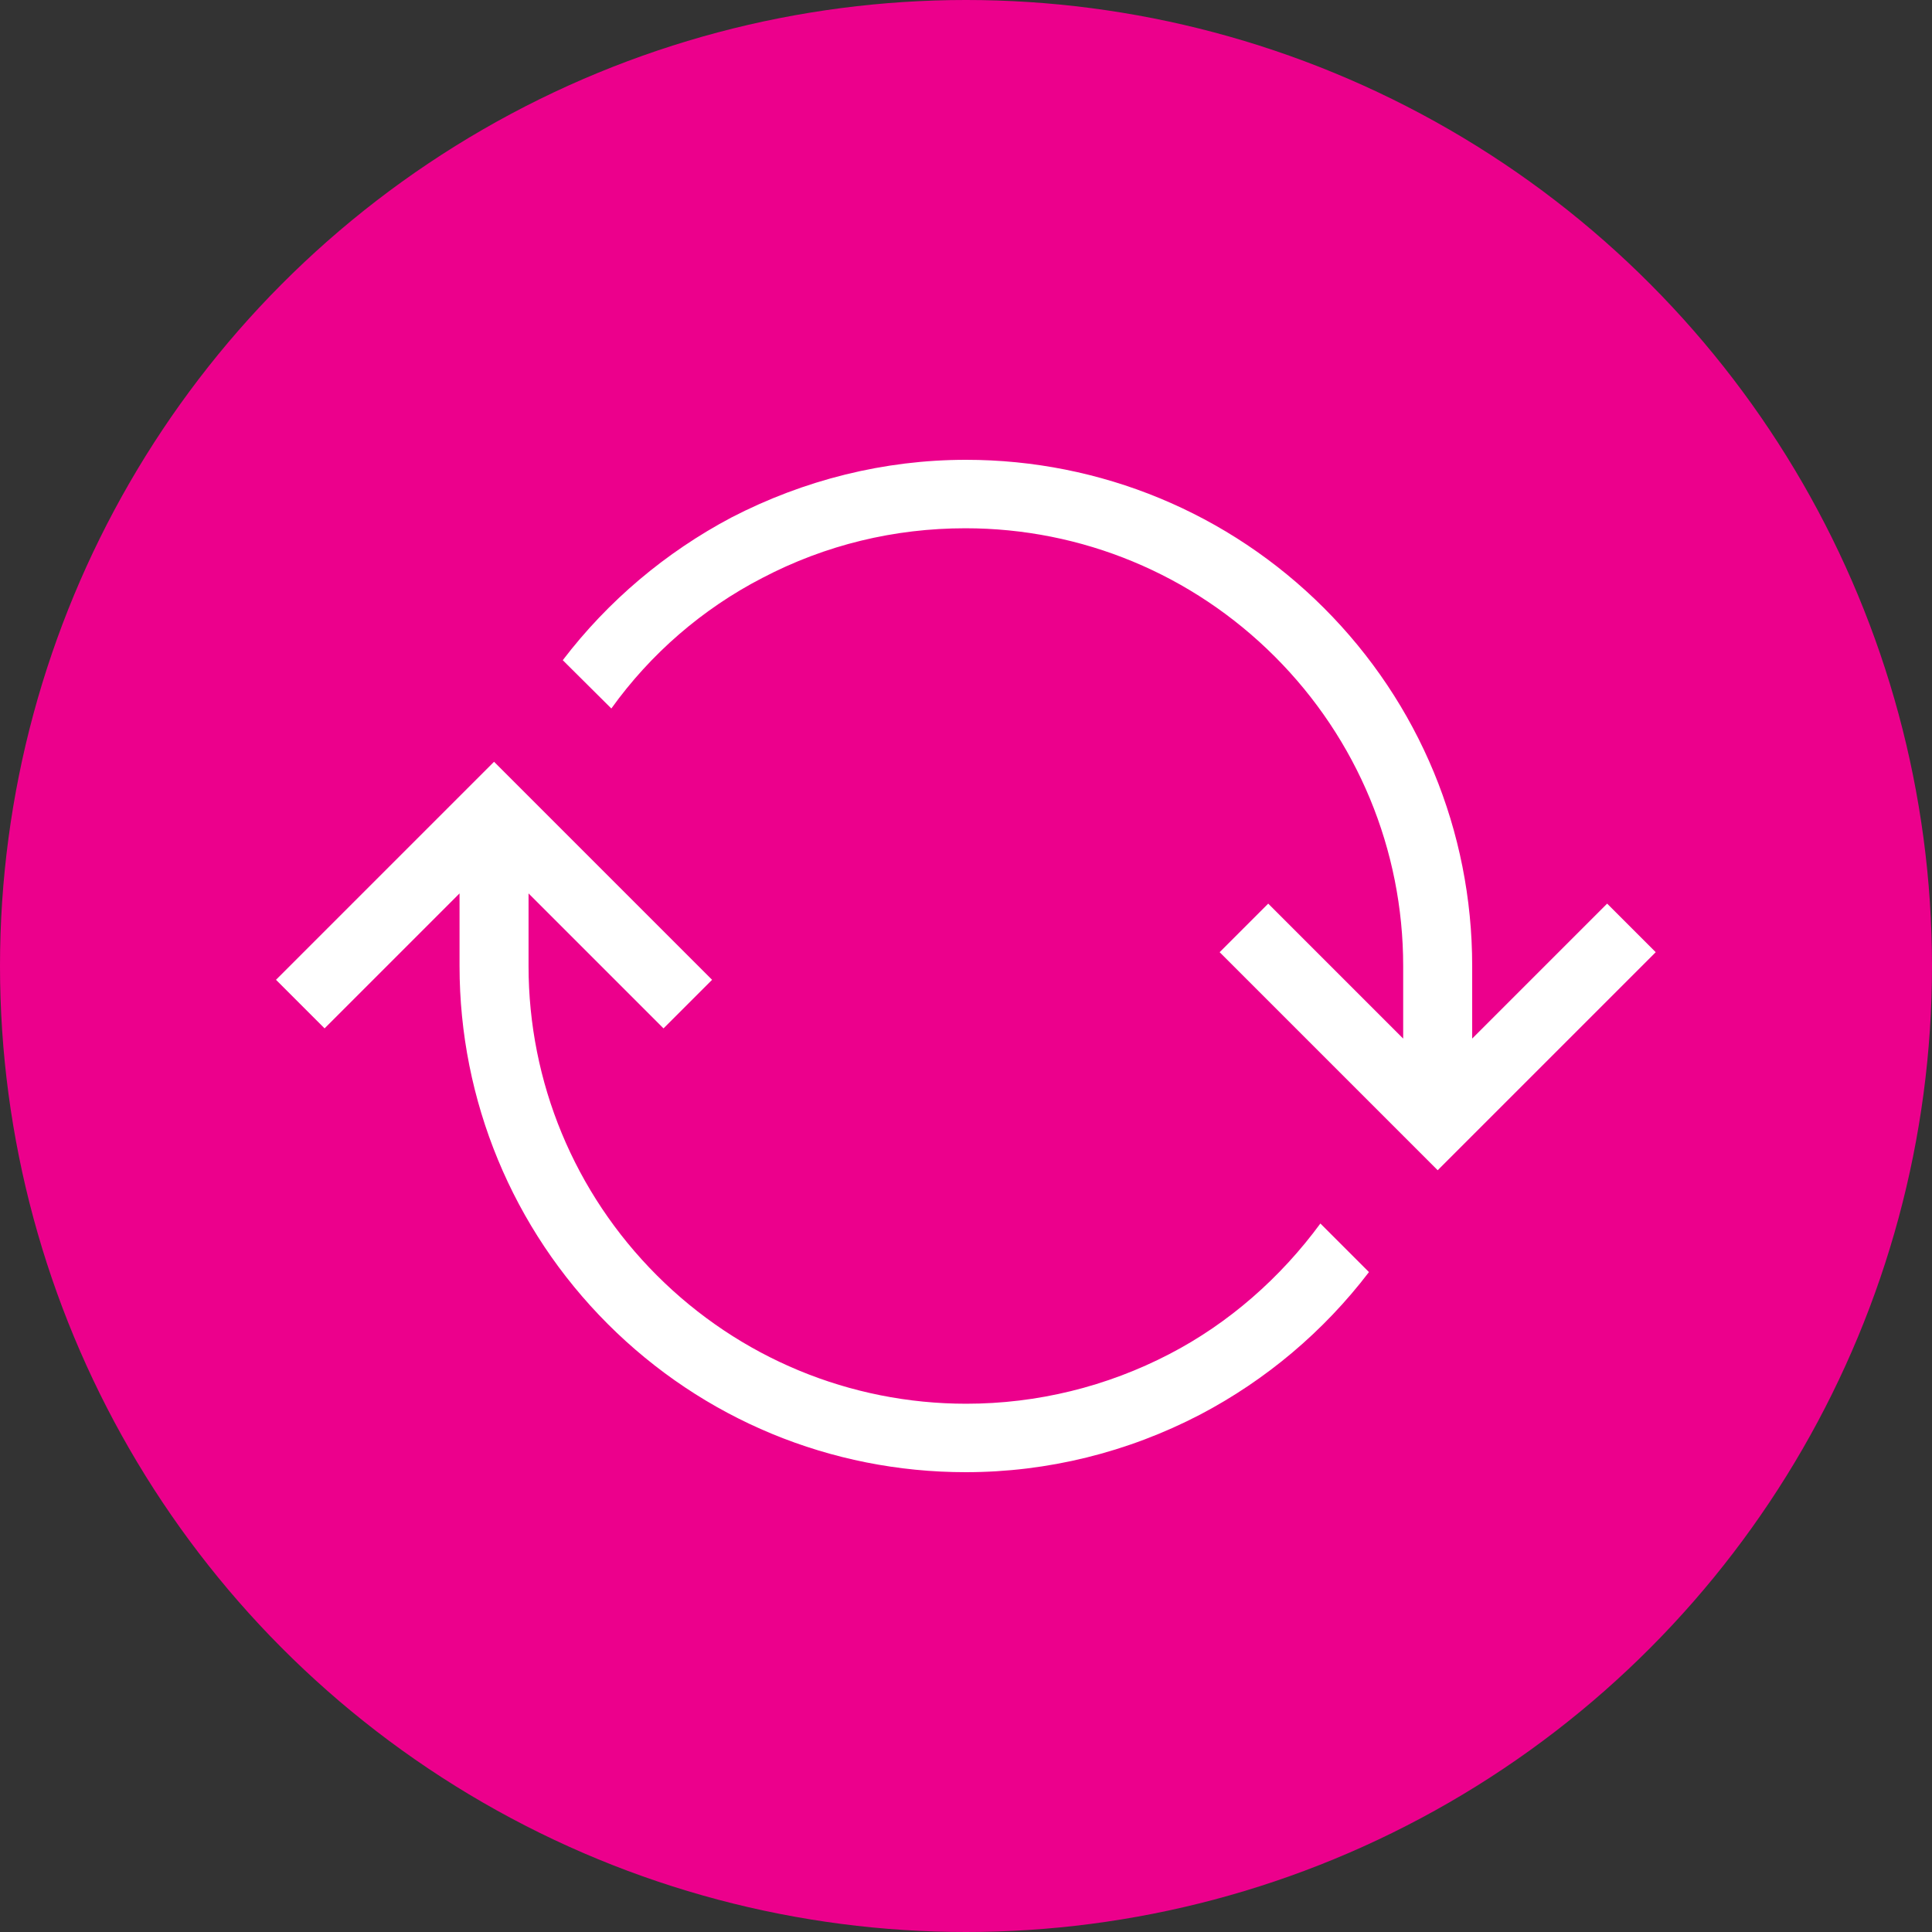 <?xml version="1.0" encoding="utf-8"?>
<!-- Generator: Adobe Illustrator 24.0.2, SVG Export Plug-In . SVG Version: 6.00 Build 0)  -->
<svg version="1.1" id="Слой_1" xmlns="http://www.w3.org/2000/svg" xmlns:xlink="http://www.w3.org/1999/xlink" x="0px" y="0px"
	 viewBox="0 0 70 70" style="enable-background:new 0 0 70 70;" xml:space="preserve">
<rect x="0" y="0" width="70" height="70" fill="#333333" stroke="none"/>
<style type="text/css">
	.st0{fill-rule:evenodd;clip-rule:evenodd;fill:#EC008C;}
	.st1{fill-rule:evenodd;clip-rule:evenodd;fill:#FFFFFF;}
</style>
<circle class="st0" cx="35" cy="35" r="35"/>
<path class="st1" d="M49.6,46.09l-1.76-1.76c-1.44,1.96-3.31,3.61-5.47,4.73c-2.27,1.18-4.79,1.8-7.36,1.8
	c-4.21,0-8.22-1.66-11.21-4.65c-2.99-2.99-4.65-7-4.65-11.21v-2.63l4.89,4.89l1.76-1.76l-7.9-7.9l-7.9,7.9l1.76,1.76l4.89-4.89V35
	c0,4.87,1.92,9.52,5.37,12.97c3.45,3.45,8.08,5.37,12.97,5.37c2.97,0,5.87-0.72,8.5-2.09C45.87,50,47.96,48.24,49.6,46.09
	L49.6,46.09z M20.39,23.92c1.64-2.15,3.73-3.91,6.11-5.17c2.63-1.36,5.53-2.09,8.5-2.09c4.87,0,9.52,1.92,12.97,5.37
	c3.45,3.45,5.37,8.08,5.37,12.97v2.63l4.89-4.89l1.76,1.76l-7.9,7.9l-7.9-7.9l1.76-1.76l4.89,4.89V35c0-4.21-1.66-8.22-4.65-11.21
	s-7-4.65-11.21-4.65c-2.57,0-5.07,0.6-7.36,1.8c-2.17,1.12-4.05,2.75-5.47,4.73L20.39,23.92z"/>
</svg>
